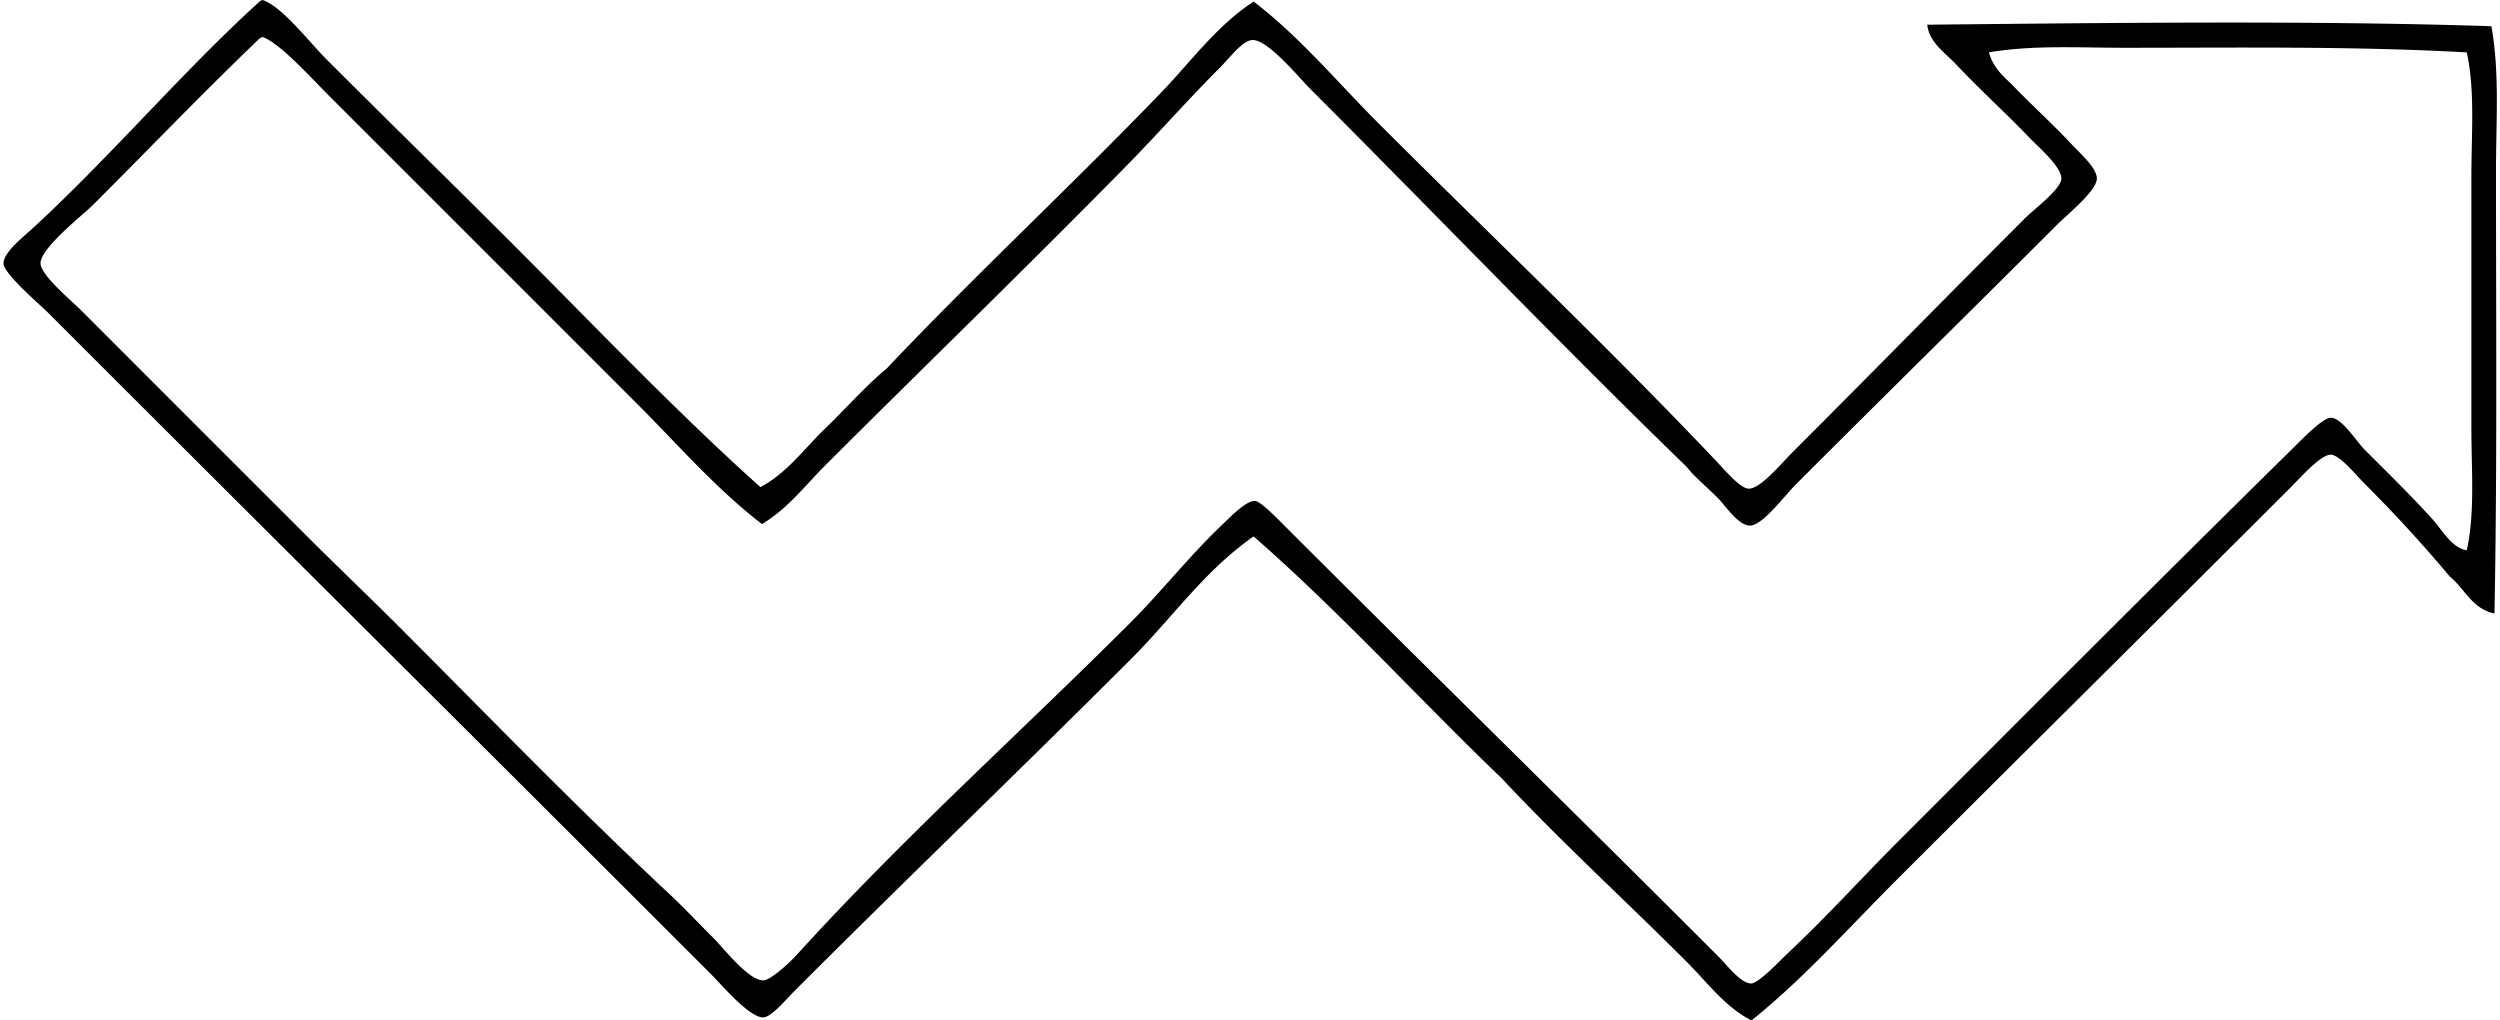 <svg xmlns="http://www.w3.org/2000/svg" width="490" height="200" fill="none" viewBox="0 0 490 200">
  <path fill="#000" fill-rule="evenodd" d="M51.453 0c3.799 1.22 9.039 8.133 12.69 11.785 12.092 12.092 24.579 24.27 36.253 35.95 16.433 16.44 32.047 32.861 48.64 47.737 5.203-2.728 8.62-7.568 12.69-11.477 4.058-3.91 7.74-8.165 12.086-11.785 17.462-18.453 36.056-35.68 53.776-54.077 5.868-6.09 10.898-13.115 18.127-17.825 9.124 7 16.396 15.787 24.474 23.865 21.753 21.753 44.362 43.198 66.164 66.163 1.872 1.97 4.704 5.357 6.342 5.437 2.278.117 6.28-4.765 8.459-6.945 15.769-15.768 29.597-29.899 45.618-45.926 2.038-2.038 7.124-5.775 7.253-7.85.136-2.284-4.581-6.317-6.348-8.158-5.147-5.363-9.322-8.995-14.198-14.198-2.136-2.284-5.381-4.347-5.738-7.857 36.092-.35 74.962-.855 110.568.296 1.644 9.008.905 18.73.905 28.402 0 28.434.253 58.567-.301 86.704-4.421-.917-5.813-4.858-8.762-7.253-5.344-6.354-10.572-12.08-16.919-18.428-1.343-1.342-4.594-5.338-6.342-5.436-1.971-.111-5.948 4.439-7.857 6.341-25.767 25.768-51.768 51.473-77.345 77.044-9.439 9.432-18.292 19.407-28.396 27.491-5.197-2.629-8.725-7.518-12.69-11.477-11.871-11.871-24.573-23.483-36.253-35.957-16.341-15.682-31.548-32.491-48.64-47.428-9.482 6.563-15.99 15.99-23.865 23.865-21.704 21.71-43.426 42.527-65.862 64.957-1.878 1.878-4.704 5.338-6.342 5.443-2.691.166-8.288-6.477-10.27-8.46C95.809 147.382 52.999 104.873 9.456 61.33 7.799 59.675.737 53.66.694 51.665.645 49.51 4.382 46.61 6.433 44.72 21.554 30.817 35.833 13.996 50.542.61c.221-.283.554-.461.911-.609Zm-.911 7.856c-11.28 10.837-21.156 21.156-32.325 32.325-1.878 1.878-10.387 8.497-10.27 11.477.093 2.34 5.997 7.21 8.158 9.37a141098.26 141098.26 0 0 0 44.11 44.11c5.873 5.874 11.993 11.686 17.824 17.523 17 17 34.929 35.557 53.173 52.569 2.66 2.481 5.504 5.505 8.761 8.762 1.841 1.847 6.779 8.244 9.667 8.158 1.311-.043 4.741-3.042 6.643-5.135 21.415-23.52 43.291-42.989 65.561-65.265 5.529-5.535 11.187-12.634 17.221-18.428 1.995-1.909 5.141-5.246 6.945-5.135 1.108.074 4.476 3.571 6.348 5.443 28.704 28.704 55.962 55.352 84.29 83.686 1.928 1.921 4.612 5.548 6.65 5.437 1.459-.08 5.529-4.439 7.555-6.342 7.481-7.056 14.253-14.549 20.848-21.149 25.958-25.958 51.097-51.215 77.345-77.044 2.265-2.222 6.286-6.44 7.856-6.341 2.198.129 4.87 4.562 6.65 6.341 5.104 5.105 8.496 8.399 12.991 13.294 2.192 2.388 3.928 5.855 6.945 6.341 1.632-7.444.905-15.639.905-23.864V34.443c0-8.343.739-16.637-.905-24.173-21.962-1.238-44.817-.905-67.069-.905-9.069 0-18.095-.567-26.586.905.911 3.325 3.251 5.006 4.833 6.643 3.664 3.805 7.512 7.223 11.483 11.483 1.589 1.7 4.901 4.575 4.834 6.644-.074 2.395-5.714 6.92-7.857 9.063-17.664 17.665-33.814 33.5-51.054 50.759-2.371 2.37-6.631 8.152-9.063 8.152-2.34 0-4.797-3.891-6.348-5.437-2.451-2.456-4.71-4.273-6.04-6.04-24.789-24.05-49.115-49.41-73.719-74.02-2.45-2.45-8.429-9.84-11.477-9.667-1.902.105-4.377 3.46-6.348 5.437-6.274 6.274-12.031 12.825-17.523 18.428-19.869 20.275-40.181 39.88-59.822 59.52-4.008 4.009-7.437 8.559-12.388 11.477-8.94-6.859-16.396-15.491-24.474-23.563a286866.878 286866.878 0 0 0-60.425-60.425C60.953 15.239 54.87 8.44 51.453 7.247c-.357.148-.69.326-.911.61Z" clip-rule="evenodd"/>
</svg>
